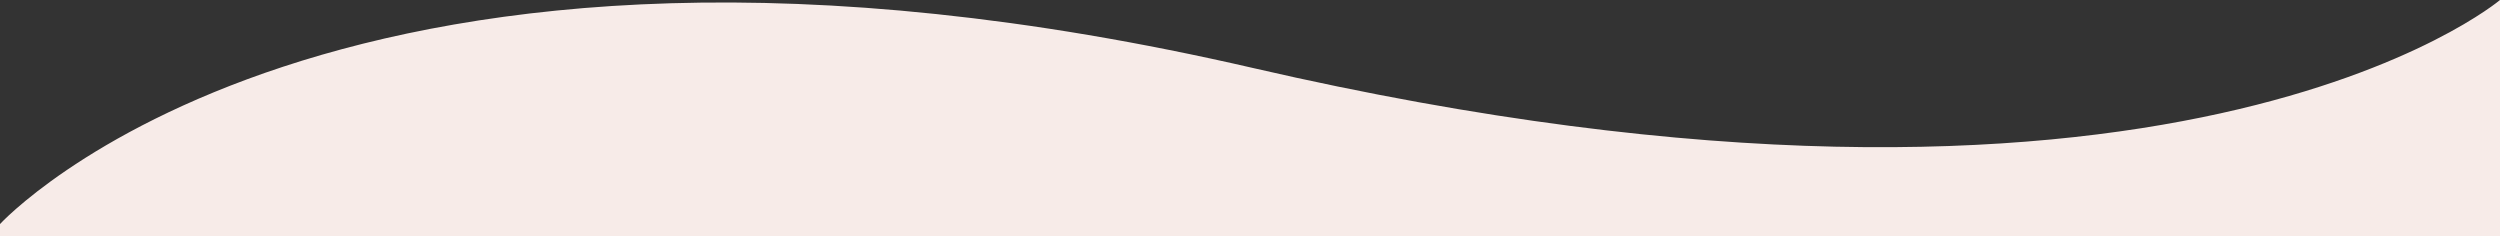 <svg width="1440" height="136" viewBox="0 0 1440 136" fill="none" xmlns="http://www.w3.org/2000/svg">
<rect x="0" y="0" width="1440" height="136" fill="#333333" stroke="none"/>
<g clip-path="url(#clip0_220_153)">
<path d="M1440 0C1440 0 1250 161.056 722 39.232C194 -82.593 0 129.051 0 129.051V753.659C0 753.659 354 876 722 876C1090 876 1440 751.595 1440 751.595V0Z" fill="#F7EBE8"/>
</g>
<defs>
<clipPath id="clip0_220_153">
<rect width="1440" height="136" fill="white"/>
</clipPath>
</defs>
</svg>

